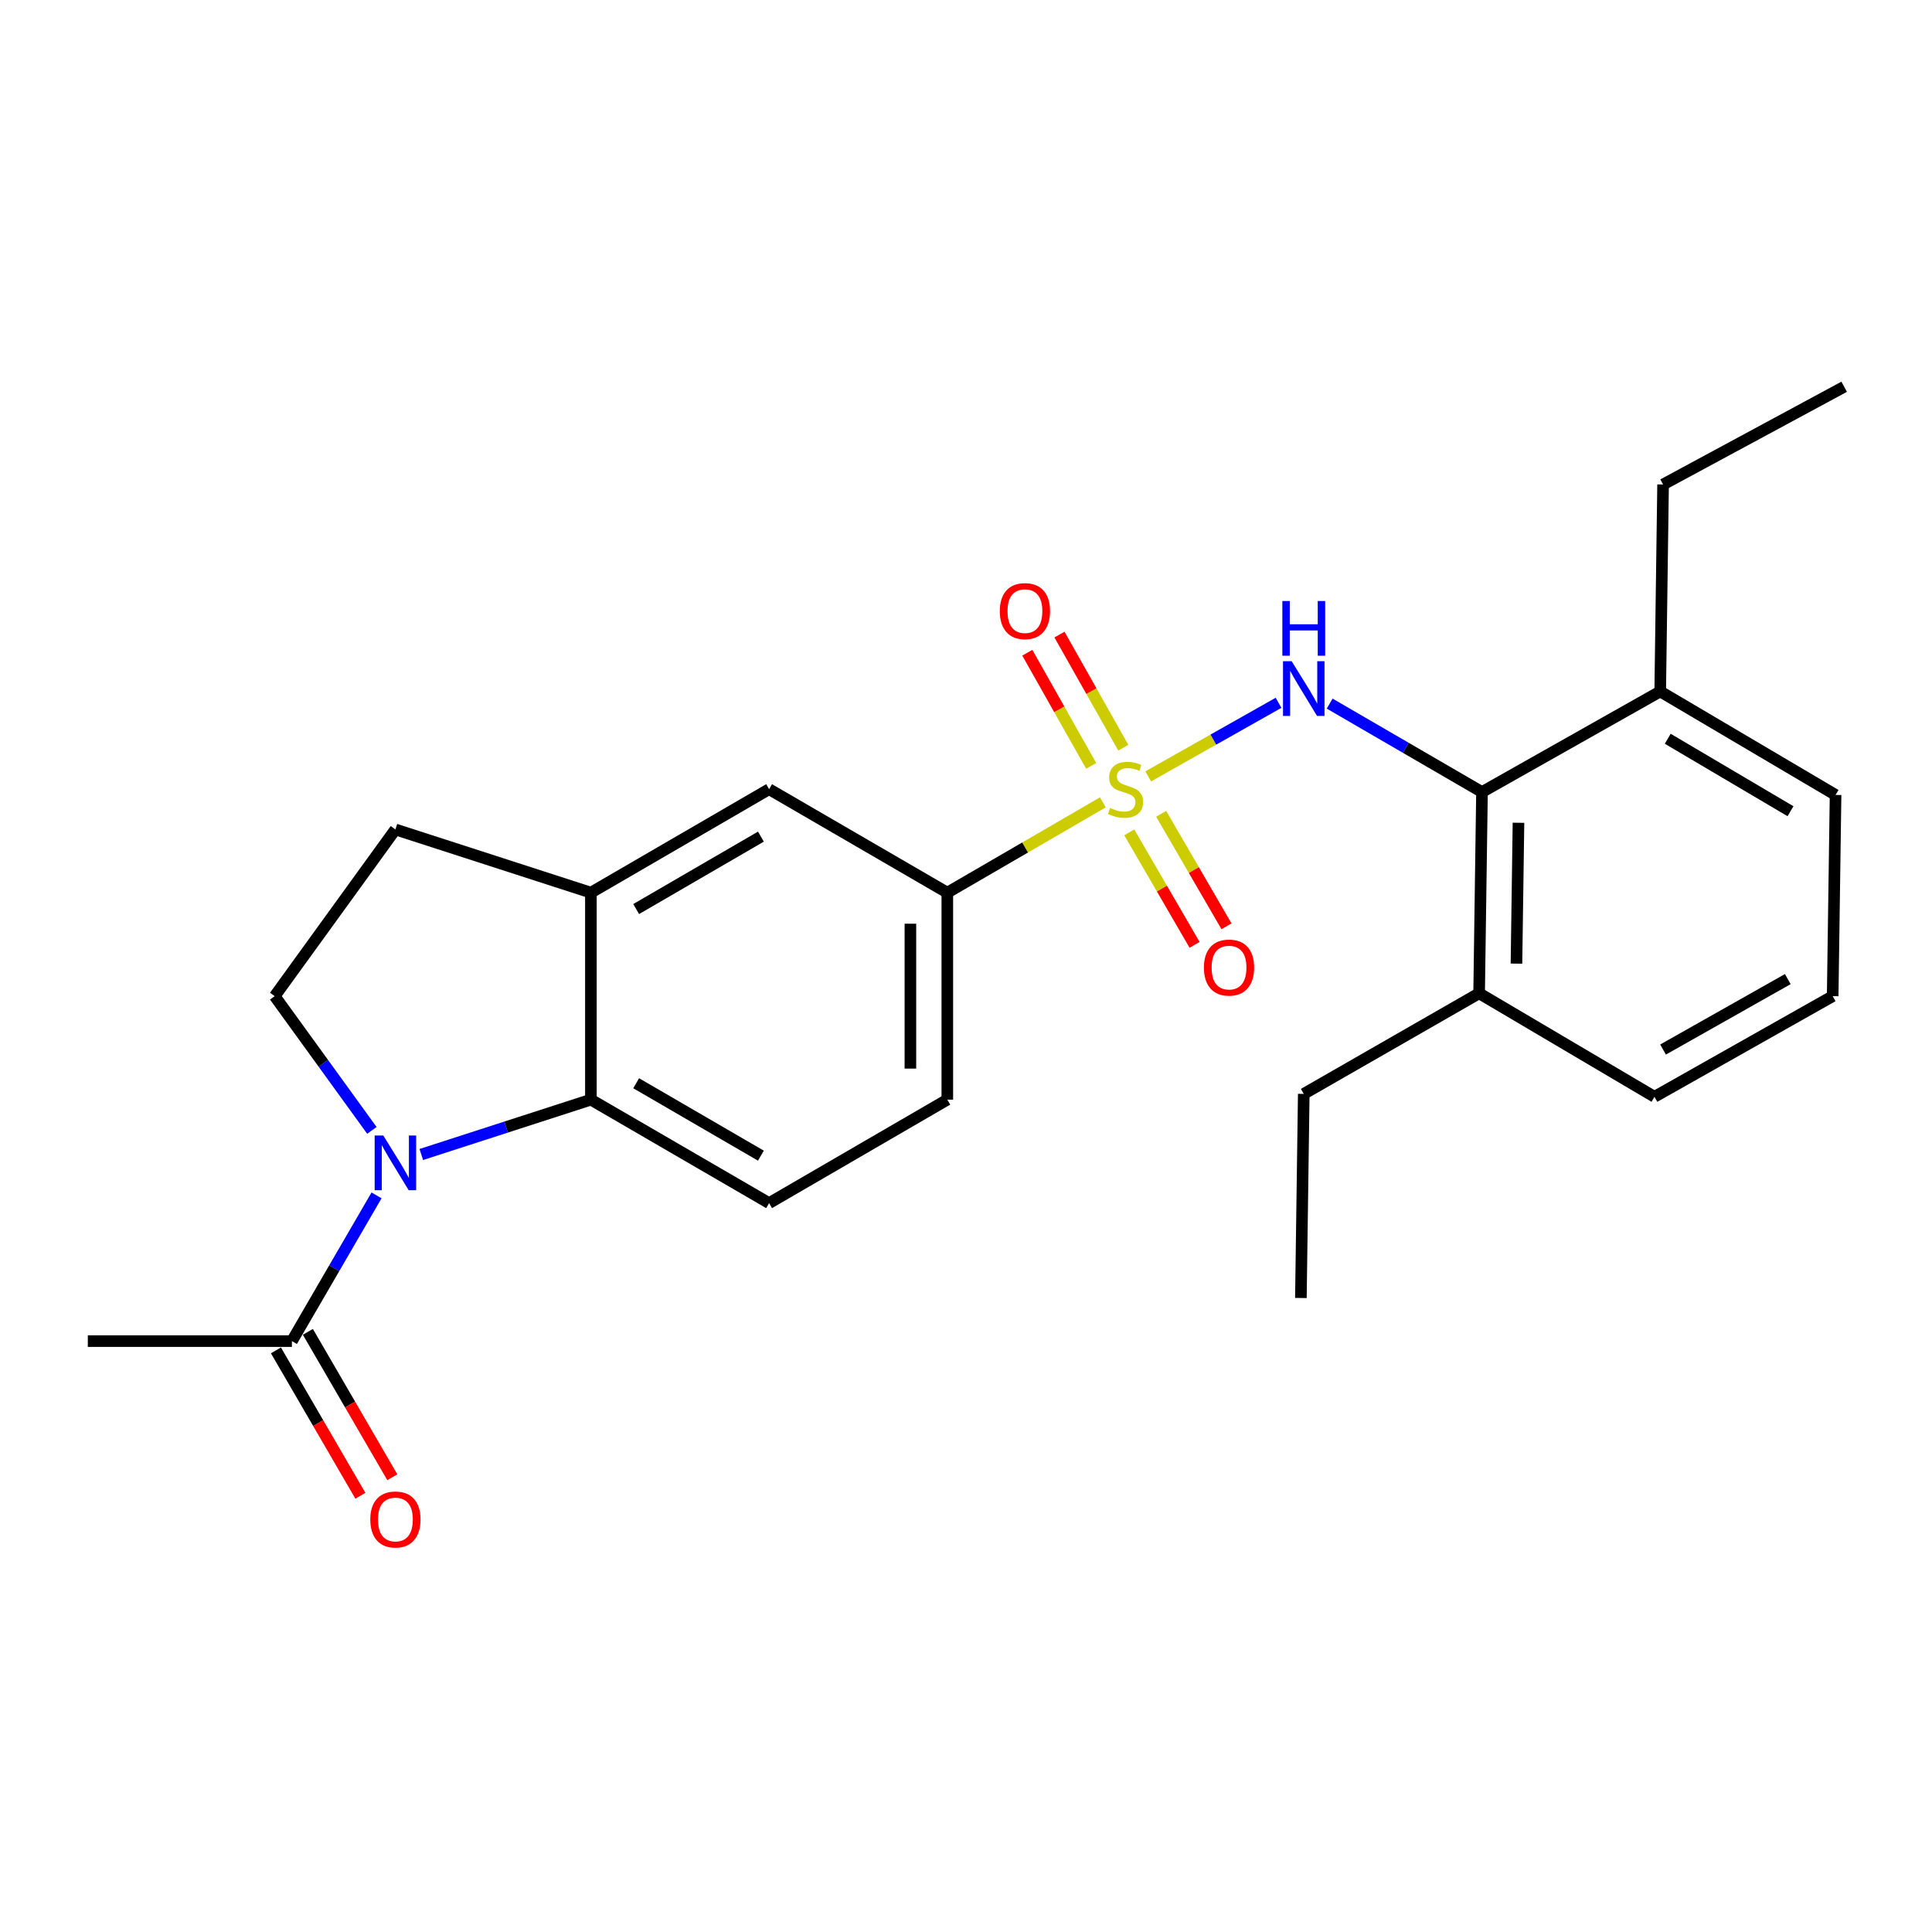 <?xml version='1.0' encoding='iso-8859-1'?>
<svg version='1.1' baseProfile='full'
              xmlns='http://www.w3.org/2000/svg'
                      xmlns:rdkit='http://www.rdkit.org/xml'
                      xmlns:xlink='http://www.w3.org/1999/xlink'
                  xml:space='preserve'
width='1000px' height='1000px' viewBox='0 0 1000 1000'>
<!-- END OF HEADER -->
<rect style='opacity:1.0;fill:#FFFFFF;stroke:none' width='1000' height='1000' x='0' y='0'> </rect>
<path class='bond-1' d='M 594.31,401.858 L 628.041,382.812' style='fill:none;fill-rule:evenodd;stroke:#CCCC00;stroke-width:6px;stroke-linecap:butt;stroke-linejoin:miter;stroke-opacity:1' />
<path class='bond-1' d='M 628.041,382.812 L 661.773,363.767' style='fill:none;fill-rule:evenodd;stroke:#0000FF;stroke-width:6px;stroke-linecap:butt;stroke-linejoin:miter;stroke-opacity:1' />
<path class='bond-3' d='M 570.835,415.299 L 530.582,438.668' style='fill:none;fill-rule:evenodd;stroke:#CCCC00;stroke-width:6px;stroke-linecap:butt;stroke-linejoin:miter;stroke-opacity:1' />
<path class='bond-3' d='M 530.582,438.668 L 490.329,462.037' style='fill:none;fill-rule:evenodd;stroke:#000000;stroke-width:6px;stroke-linecap:butt;stroke-linejoin:miter;stroke-opacity:1' />
<path class='bond-9' d='M 584.506,430.824 L 601.408,459.937' style='fill:none;fill-rule:evenodd;stroke:#CCCC00;stroke-width:6px;stroke-linecap:butt;stroke-linejoin:miter;stroke-opacity:1' />
<path class='bond-9' d='M 601.408,459.937 L 618.31,489.05' style='fill:none;fill-rule:evenodd;stroke:#FF0000;stroke-width:6px;stroke-linecap:butt;stroke-linejoin:miter;stroke-opacity:1' />
<path class='bond-9' d='M 601.032,421.229 L 617.933,450.343' style='fill:none;fill-rule:evenodd;stroke:#CCCC00;stroke-width:6px;stroke-linecap:butt;stroke-linejoin:miter;stroke-opacity:1' />
<path class='bond-9' d='M 617.933,450.343 L 634.835,479.456' style='fill:none;fill-rule:evenodd;stroke:#FF0000;stroke-width:6px;stroke-linecap:butt;stroke-linejoin:miter;stroke-opacity:1' />
<path class='bond-10' d='M 581.435,387.014 L 564.906,357.735' style='fill:none;fill-rule:evenodd;stroke:#CCCC00;stroke-width:6px;stroke-linecap:butt;stroke-linejoin:miter;stroke-opacity:1' />
<path class='bond-10' d='M 564.906,357.735 L 548.376,328.457' style='fill:none;fill-rule:evenodd;stroke:#FF0000;stroke-width:6px;stroke-linecap:butt;stroke-linejoin:miter;stroke-opacity:1' />
<path class='bond-10' d='M 564.795,396.408 L 548.266,367.13' style='fill:none;fill-rule:evenodd;stroke:#CCCC00;stroke-width:6px;stroke-linecap:butt;stroke-linejoin:miter;stroke-opacity:1' />
<path class='bond-10' d='M 548.266,367.13 L 531.736,337.851' style='fill:none;fill-rule:evenodd;stroke:#FF0000;stroke-width:6px;stroke-linecap:butt;stroke-linejoin:miter;stroke-opacity:1' />
<path class='bond-0' d='M 218.061,597.569 L 261.953,583.372' style='fill:none;fill-rule:evenodd;stroke:#0000FF;stroke-width:6px;stroke-linecap:butt;stroke-linejoin:miter;stroke-opacity:1' />
<path class='bond-0' d='M 261.953,583.372 L 305.844,569.174' style='fill:none;fill-rule:evenodd;stroke:#000000;stroke-width:6px;stroke-linecap:butt;stroke-linejoin:miter;stroke-opacity:1' />
<path class='bond-6' d='M 194.892,618.73 L 172.993,656.443' style='fill:none;fill-rule:evenodd;stroke:#0000FF;stroke-width:6px;stroke-linecap:butt;stroke-linejoin:miter;stroke-opacity:1' />
<path class='bond-6' d='M 172.993,656.443 L 151.094,694.156' style='fill:none;fill-rule:evenodd;stroke:#000000;stroke-width:6px;stroke-linecap:butt;stroke-linejoin:miter;stroke-opacity:1' />
<path class='bond-27' d='M 192.481,585.08 L 167.329,550.343' style='fill:none;fill-rule:evenodd;stroke:#0000FF;stroke-width:6px;stroke-linecap:butt;stroke-linejoin:miter;stroke-opacity:1' />
<path class='bond-27' d='M 167.329,550.343 L 142.177,515.606' style='fill:none;fill-rule:evenodd;stroke:#000000;stroke-width:6px;stroke-linecap:butt;stroke-linejoin:miter;stroke-opacity:1' />
<path class='bond-4' d='M 688.231,364.183 L 727.654,387.074' style='fill:none;fill-rule:evenodd;stroke:#0000FF;stroke-width:6px;stroke-linecap:butt;stroke-linejoin:miter;stroke-opacity:1' />
<path class='bond-4' d='M 727.654,387.074 L 767.077,409.966' style='fill:none;fill-rule:evenodd;stroke:#000000;stroke-width:6px;stroke-linecap:butt;stroke-linejoin:miter;stroke-opacity:1' />
<path class='bond-2' d='M 305.844,569.174 L 398.086,622.732' style='fill:none;fill-rule:evenodd;stroke:#000000;stroke-width:6px;stroke-linecap:butt;stroke-linejoin:miter;stroke-opacity:1' />
<path class='bond-2' d='M 329.275,560.682 L 393.845,598.173' style='fill:none;fill-rule:evenodd;stroke:#000000;stroke-width:6px;stroke-linecap:butt;stroke-linejoin:miter;stroke-opacity:1' />
<path class='bond-25' d='M 305.844,569.174 L 305.844,462.037' style='fill:none;fill-rule:evenodd;stroke:#000000;stroke-width:6px;stroke-linecap:butt;stroke-linejoin:miter;stroke-opacity:1' />
<path class='bond-8' d='M 490.329,462.037 L 398.086,408.48' style='fill:none;fill-rule:evenodd;stroke:#000000;stroke-width:6px;stroke-linecap:butt;stroke-linejoin:miter;stroke-opacity:1' />
<path class='bond-13' d='M 490.329,462.037 L 490.329,569.174' style='fill:none;fill-rule:evenodd;stroke:#000000;stroke-width:6px;stroke-linecap:butt;stroke-linejoin:miter;stroke-opacity:1' />
<path class='bond-13' d='M 471.22,478.108 L 471.22,553.104' style='fill:none;fill-rule:evenodd;stroke:#000000;stroke-width:6px;stroke-linecap:butt;stroke-linejoin:miter;stroke-opacity:1' />
<path class='bond-15' d='M 767.077,409.966 L 765.591,514.12' style='fill:none;fill-rule:evenodd;stroke:#000000;stroke-width:6px;stroke-linecap:butt;stroke-linejoin:miter;stroke-opacity:1' />
<path class='bond-15' d='M 785.961,425.862 L 784.921,498.769' style='fill:none;fill-rule:evenodd;stroke:#000000;stroke-width:6px;stroke-linecap:butt;stroke-linejoin:miter;stroke-opacity:1' />
<path class='bond-16' d='M 767.077,409.966 L 859.32,357.894' style='fill:none;fill-rule:evenodd;stroke:#000000;stroke-width:6px;stroke-linecap:butt;stroke-linejoin:miter;stroke-opacity:1' />
<path class='bond-5' d='M 305.844,462.037 L 398.086,408.48' style='fill:none;fill-rule:evenodd;stroke:#000000;stroke-width:6px;stroke-linecap:butt;stroke-linejoin:miter;stroke-opacity:1' />
<path class='bond-5' d='M 329.275,470.529 L 393.845,433.039' style='fill:none;fill-rule:evenodd;stroke:#000000;stroke-width:6px;stroke-linecap:butt;stroke-linejoin:miter;stroke-opacity:1' />
<path class='bond-12' d='M 305.844,462.037 L 204.663,429.319' style='fill:none;fill-rule:evenodd;stroke:#000000;stroke-width:6px;stroke-linecap:butt;stroke-linejoin:miter;stroke-opacity:1' />
<path class='bond-14' d='M 142.832,698.954 L 164.684,736.582' style='fill:none;fill-rule:evenodd;stroke:#000000;stroke-width:6px;stroke-linecap:butt;stroke-linejoin:miter;stroke-opacity:1' />
<path class='bond-14' d='M 164.684,736.582 L 186.536,774.21' style='fill:none;fill-rule:evenodd;stroke:#FF0000;stroke-width:6px;stroke-linecap:butt;stroke-linejoin:miter;stroke-opacity:1' />
<path class='bond-14' d='M 159.357,689.358 L 181.208,726.986' style='fill:none;fill-rule:evenodd;stroke:#000000;stroke-width:6px;stroke-linecap:butt;stroke-linejoin:miter;stroke-opacity:1' />
<path class='bond-14' d='M 181.208,726.986 L 203.06,764.614' style='fill:none;fill-rule:evenodd;stroke:#FF0000;stroke-width:6px;stroke-linecap:butt;stroke-linejoin:miter;stroke-opacity:1' />
<path class='bond-17' d='M 151.094,694.156 L 45.455,694.156' style='fill:none;fill-rule:evenodd;stroke:#000000;stroke-width:6px;stroke-linecap:butt;stroke-linejoin:miter;stroke-opacity:1' />
<path class='bond-7' d='M 142.177,515.606 L 204.663,429.319' style='fill:none;fill-rule:evenodd;stroke:#000000;stroke-width:6px;stroke-linecap:butt;stroke-linejoin:miter;stroke-opacity:1' />
<path class='bond-11' d='M 398.086,622.732 L 490.329,569.174' style='fill:none;fill-rule:evenodd;stroke:#000000;stroke-width:6px;stroke-linecap:butt;stroke-linejoin:miter;stroke-opacity:1' />
<path class='bond-20' d='M 765.591,514.12 L 856.347,567.698' style='fill:none;fill-rule:evenodd;stroke:#000000;stroke-width:6px;stroke-linecap:butt;stroke-linejoin:miter;stroke-opacity:1' />
<path class='bond-21' d='M 765.591,514.12 L 674.824,566.202' style='fill:none;fill-rule:evenodd;stroke:#000000;stroke-width:6px;stroke-linecap:butt;stroke-linejoin:miter;stroke-opacity:1' />
<path class='bond-19' d='M 859.32,357.894 L 950.087,411.463' style='fill:none;fill-rule:evenodd;stroke:#000000;stroke-width:6px;stroke-linecap:butt;stroke-linejoin:miter;stroke-opacity:1' />
<path class='bond-19' d='M 863.223,382.386 L 926.759,419.884' style='fill:none;fill-rule:evenodd;stroke:#000000;stroke-width:6px;stroke-linecap:butt;stroke-linejoin:miter;stroke-opacity:1' />
<path class='bond-22' d='M 859.32,357.894 L 860.806,250.768' style='fill:none;fill-rule:evenodd;stroke:#000000;stroke-width:6px;stroke-linecap:butt;stroke-linejoin:miter;stroke-opacity:1' />
<path class='bond-18' d='M 948.59,515.606 L 950.087,411.463' style='fill:none;fill-rule:evenodd;stroke:#000000;stroke-width:6px;stroke-linecap:butt;stroke-linejoin:miter;stroke-opacity:1' />
<path class='bond-26' d='M 948.59,515.606 L 856.347,567.698' style='fill:none;fill-rule:evenodd;stroke:#000000;stroke-width:6px;stroke-linecap:butt;stroke-linejoin:miter;stroke-opacity:1' />
<path class='bond-26' d='M 925.357,506.781 L 860.787,543.246' style='fill:none;fill-rule:evenodd;stroke:#000000;stroke-width:6px;stroke-linecap:butt;stroke-linejoin:miter;stroke-opacity:1' />
<path class='bond-23' d='M 674.824,566.202 L 673.338,671.841' style='fill:none;fill-rule:evenodd;stroke:#000000;stroke-width:6px;stroke-linecap:butt;stroke-linejoin:miter;stroke-opacity:1' />
<path class='bond-24' d='M 860.806,250.768 L 954.545,200.183' style='fill:none;fill-rule:evenodd;stroke:#000000;stroke-width:6px;stroke-linecap:butt;stroke-linejoin:miter;stroke-opacity:1' />
<path  class='atom-0' d='M 574.582 418.2
Q 574.902 418.32, 576.222 418.88
Q 577.542 419.44, 578.982 419.8
Q 580.462 420.12, 581.902 420.12
Q 584.582 420.12, 586.142 418.84
Q 587.702 417.52, 587.702 415.24
Q 587.702 413.68, 586.902 412.72
Q 586.142 411.76, 584.942 411.24
Q 583.742 410.72, 581.742 410.12
Q 579.222 409.36, 577.702 408.64
Q 576.222 407.92, 575.142 406.4
Q 574.102 404.88, 574.102 402.32
Q 574.102 398.76, 576.502 396.56
Q 578.942 394.36, 583.742 394.36
Q 587.022 394.36, 590.742 395.92
L 589.822 399
Q 586.422 397.6, 583.862 397.6
Q 581.102 397.6, 579.582 398.76
Q 578.062 399.88, 578.102 401.84
Q 578.102 403.36, 578.862 404.28
Q 579.662 405.2, 580.782 405.72
Q 581.942 406.24, 583.862 406.84
Q 586.422 407.64, 587.942 408.44
Q 589.462 409.24, 590.542 410.88
Q 591.662 412.48, 591.662 415.24
Q 591.662 419.16, 589.022 421.28
Q 586.422 423.36, 582.062 423.36
Q 579.542 423.36, 577.622 422.8
Q 575.742 422.28, 573.502 421.36
L 574.582 418.2
' fill='#CCCC00'/>
<path  class='atom-1' d='M 198.403 587.743
L 207.683 602.743
Q 208.603 604.223, 210.083 606.903
Q 211.563 609.583, 211.643 609.743
L 211.643 587.743
L 215.403 587.743
L 215.403 616.063
L 211.523 616.063
L 201.563 599.663
Q 200.403 597.743, 199.163 595.543
Q 197.963 593.343, 197.603 592.663
L 197.603 616.063
L 193.923 616.063
L 193.923 587.743
L 198.403 587.743
' fill='#0000FF'/>
<path  class='atom-2' d='M 668.564 342.238
L 677.844 357.238
Q 678.764 358.718, 680.244 361.398
Q 681.724 364.078, 681.804 364.238
L 681.804 342.238
L 685.564 342.238
L 685.564 370.558
L 681.684 370.558
L 671.724 354.158
Q 670.564 352.238, 669.324 350.038
Q 668.124 347.838, 667.764 347.158
L 667.764 370.558
L 664.084 370.558
L 664.084 342.238
L 668.564 342.238
' fill='#0000FF'/>
<path  class='atom-2' d='M 663.744 311.086
L 667.584 311.086
L 667.584 323.126
L 682.064 323.126
L 682.064 311.086
L 685.904 311.086
L 685.904 339.406
L 682.064 339.406
L 682.064 326.326
L 667.584 326.326
L 667.584 339.406
L 663.744 339.406
L 663.744 311.086
' fill='#0000FF'/>
<path  class='atom-10' d='M 623.14 500.813
Q 623.14 494.013, 626.5 490.213
Q 629.86 486.413, 636.14 486.413
Q 642.42 486.413, 645.78 490.213
Q 649.14 494.013, 649.14 500.813
Q 649.14 507.693, 645.74 511.613
Q 642.34 515.493, 636.14 515.493
Q 629.9 515.493, 626.5 511.613
Q 623.14 507.733, 623.14 500.813
M 636.14 512.293
Q 640.46 512.293, 642.78 509.413
Q 645.14 506.493, 645.14 500.813
Q 645.14 495.253, 642.78 492.453
Q 640.46 489.613, 636.14 489.613
Q 631.82 489.613, 629.46 492.413
Q 627.14 495.213, 627.14 500.813
Q 627.14 506.533, 629.46 509.413
Q 631.82 512.293, 636.14 512.293
' fill='#FF0000'/>
<path  class='atom-11' d='M 517.5 316.307
Q 517.5 309.507, 520.86 305.707
Q 524.22 301.907, 530.5 301.907
Q 536.78 301.907, 540.14 305.707
Q 543.5 309.507, 543.5 316.307
Q 543.5 323.187, 540.1 327.107
Q 536.7 330.987, 530.5 330.987
Q 524.26 330.987, 520.86 327.107
Q 517.5 323.227, 517.5 316.307
M 530.5 327.787
Q 534.82 327.787, 537.14 324.907
Q 539.5 321.987, 539.5 316.307
Q 539.5 310.747, 537.14 307.947
Q 534.82 305.107, 530.5 305.107
Q 526.18 305.107, 523.82 307.907
Q 521.5 310.707, 521.5 316.307
Q 521.5 322.027, 523.82 324.907
Q 526.18 327.787, 530.5 327.787
' fill='#FF0000'/>
<path  class='atom-15' d='M 191.663 786.479
Q 191.663 779.679, 195.023 775.879
Q 198.383 772.079, 204.663 772.079
Q 210.943 772.079, 214.303 775.879
Q 217.663 779.679, 217.663 786.479
Q 217.663 793.359, 214.263 797.279
Q 210.863 801.159, 204.663 801.159
Q 198.423 801.159, 195.023 797.279
Q 191.663 793.399, 191.663 786.479
M 204.663 797.959
Q 208.983 797.959, 211.303 795.079
Q 213.663 792.159, 213.663 786.479
Q 213.663 780.919, 211.303 778.119
Q 208.983 775.279, 204.663 775.279
Q 200.343 775.279, 197.983 778.079
Q 195.663 780.879, 195.663 786.479
Q 195.663 792.199, 197.983 795.079
Q 200.343 797.959, 204.663 797.959
' fill='#FF0000'/>
</svg>
